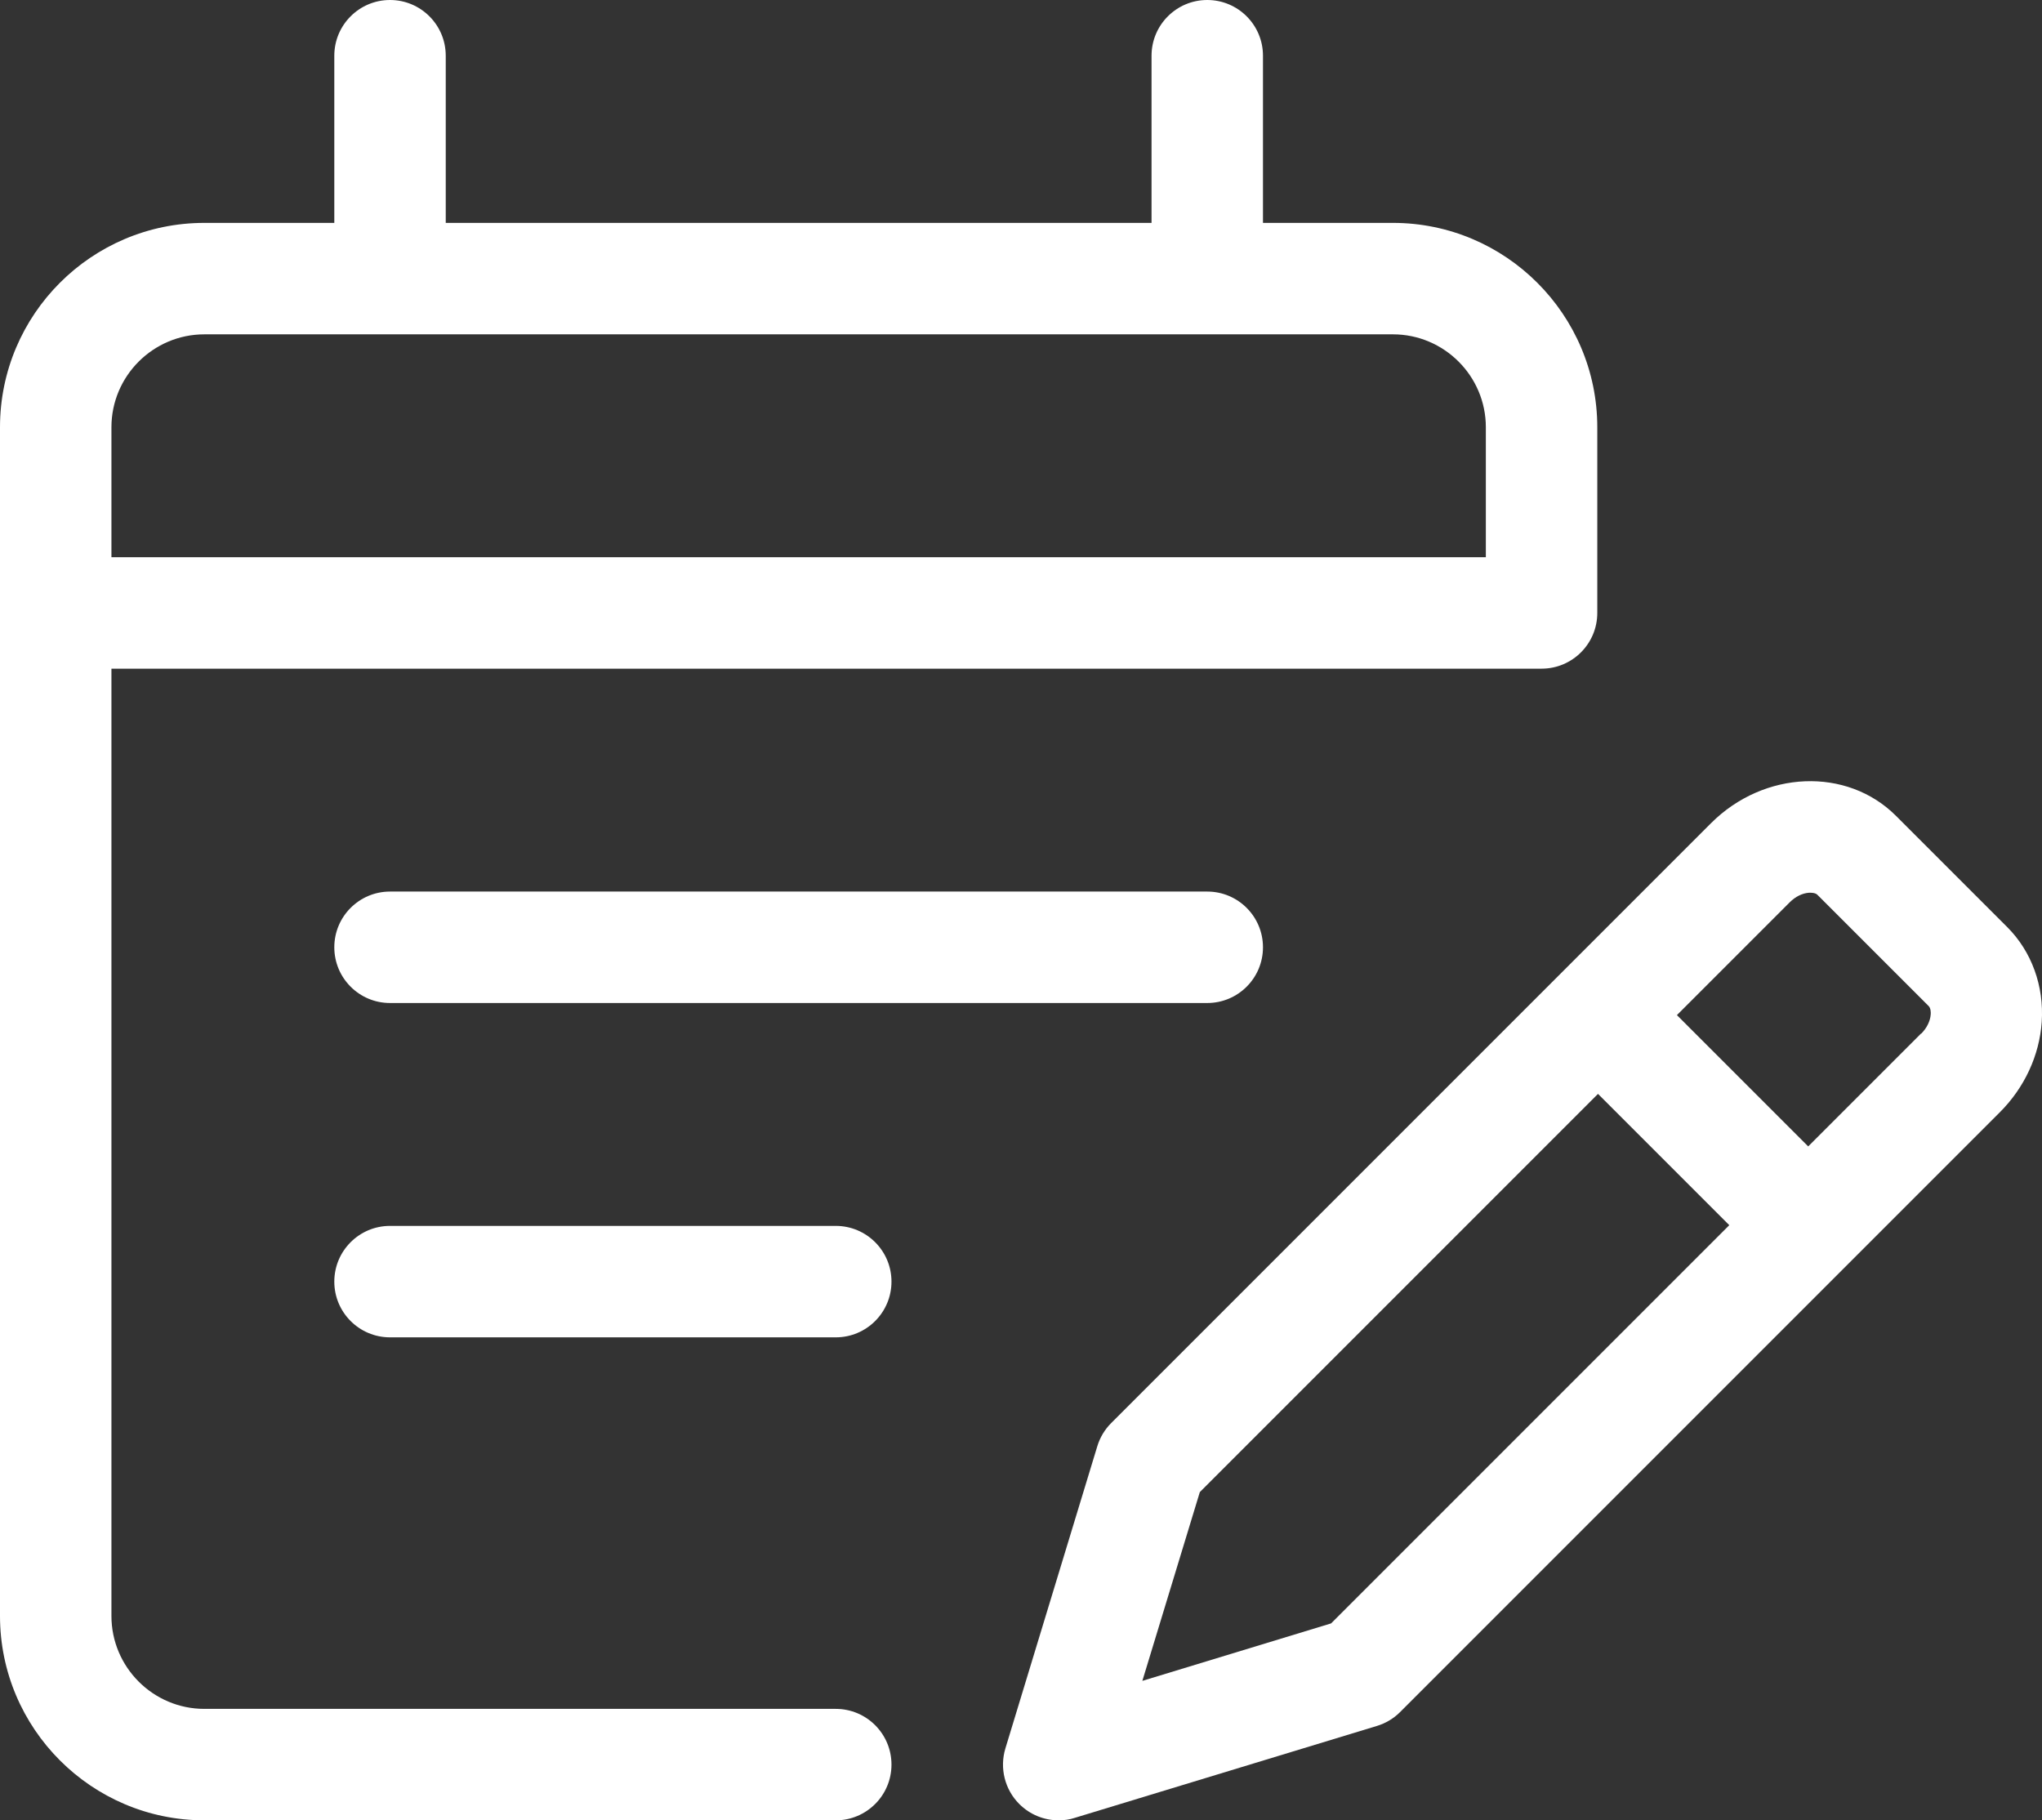 <?xml version="1.0" encoding="UTF-8"?><svg id="_レイヤー_2" xmlns="http://www.w3.org/2000/svg" viewBox="0 0 140 124.79"><rect x="0" y="0" width="140" height="124.79" fill="#333333" stroke="none"/><defs><style>.cls-1{fill:#fff;}</style></defs><g id="_レイヤー_1-2"><path class="cls-1" d="M57.3,117.15H14.01c-3.51,0-6.37-2.86-6.37-6.37V45.84h98.05c2.11,0,3.82-1.71,3.82-3.82v-12.73c0-7.72-6.28-14.01-14.01-14.01h-8.91V3.82c0-2.11-1.71-3.82-3.82-3.82s-3.82,1.71-3.82,3.82v11.46H30.56V3.82c0-2.11-1.71-3.82-3.82-3.82s-3.82,1.71-3.82,3.82v11.46h-8.91C6.28,15.28,0,21.56,0,29.29v81.49c0,7.72,6.28,14.01,14.01,14.01h43.29c2.11,0,3.82-1.71,3.82-3.82s-1.71-3.82-3.82-3.82ZM14.01,22.92h81.49c3.51,0,6.37,2.86,6.37,6.37v8.91H7.64v-8.91c0-3.51,2.86-6.37,6.37-6.37Z"/><path class="cls-1" d="M137.62,63.56l-7.63-7.63c-3.36-3.36-9.05-3.13-12.69.51l-41.12,41.12c-.44.44-.77.99-.95,1.59l-6.3,20.71c-.41,1.35-.04,2.82.95,3.81.73.73,1.7,1.12,2.7,1.12.37,0,.75-.05,1.11-.17l20.71-6.3c.6-.18,1.15-.51,1.59-.95l41.12-41.12c1.69-1.69,2.71-3.89,2.87-6.18.17-2.47-.69-4.84-2.36-6.51ZM91.26,111.29l-12.94,3.94,3.94-12.94,27.3-27.3,9,9-27.3,27.3ZM131.71,70.85l-7.74,7.74-9-9,7.74-7.74c.38-.38.86-.62,1.32-.65.12,0,.42-.01.57.14l7.63,7.63c.15.15.15.45.14.57-.03.46-.27.94-.65,1.32Z"/><path class="cls-1" d="M26.74,61.12c-2.11,0-3.82,1.71-3.82,3.82s1.71,3.82,3.82,3.82h56.03c2.11,0,3.82-1.71,3.82-3.82s-1.71-3.82-3.82-3.82H26.74Z"/><path class="cls-1" d="M57.3,84.04h-30.56c-2.11,0-3.82,1.71-3.82,3.82s1.71,3.82,3.82,3.82h30.56c2.11,0,3.82-1.71,3.82-3.82s-1.71-3.82-3.82-3.82Z"/></g></svg>
